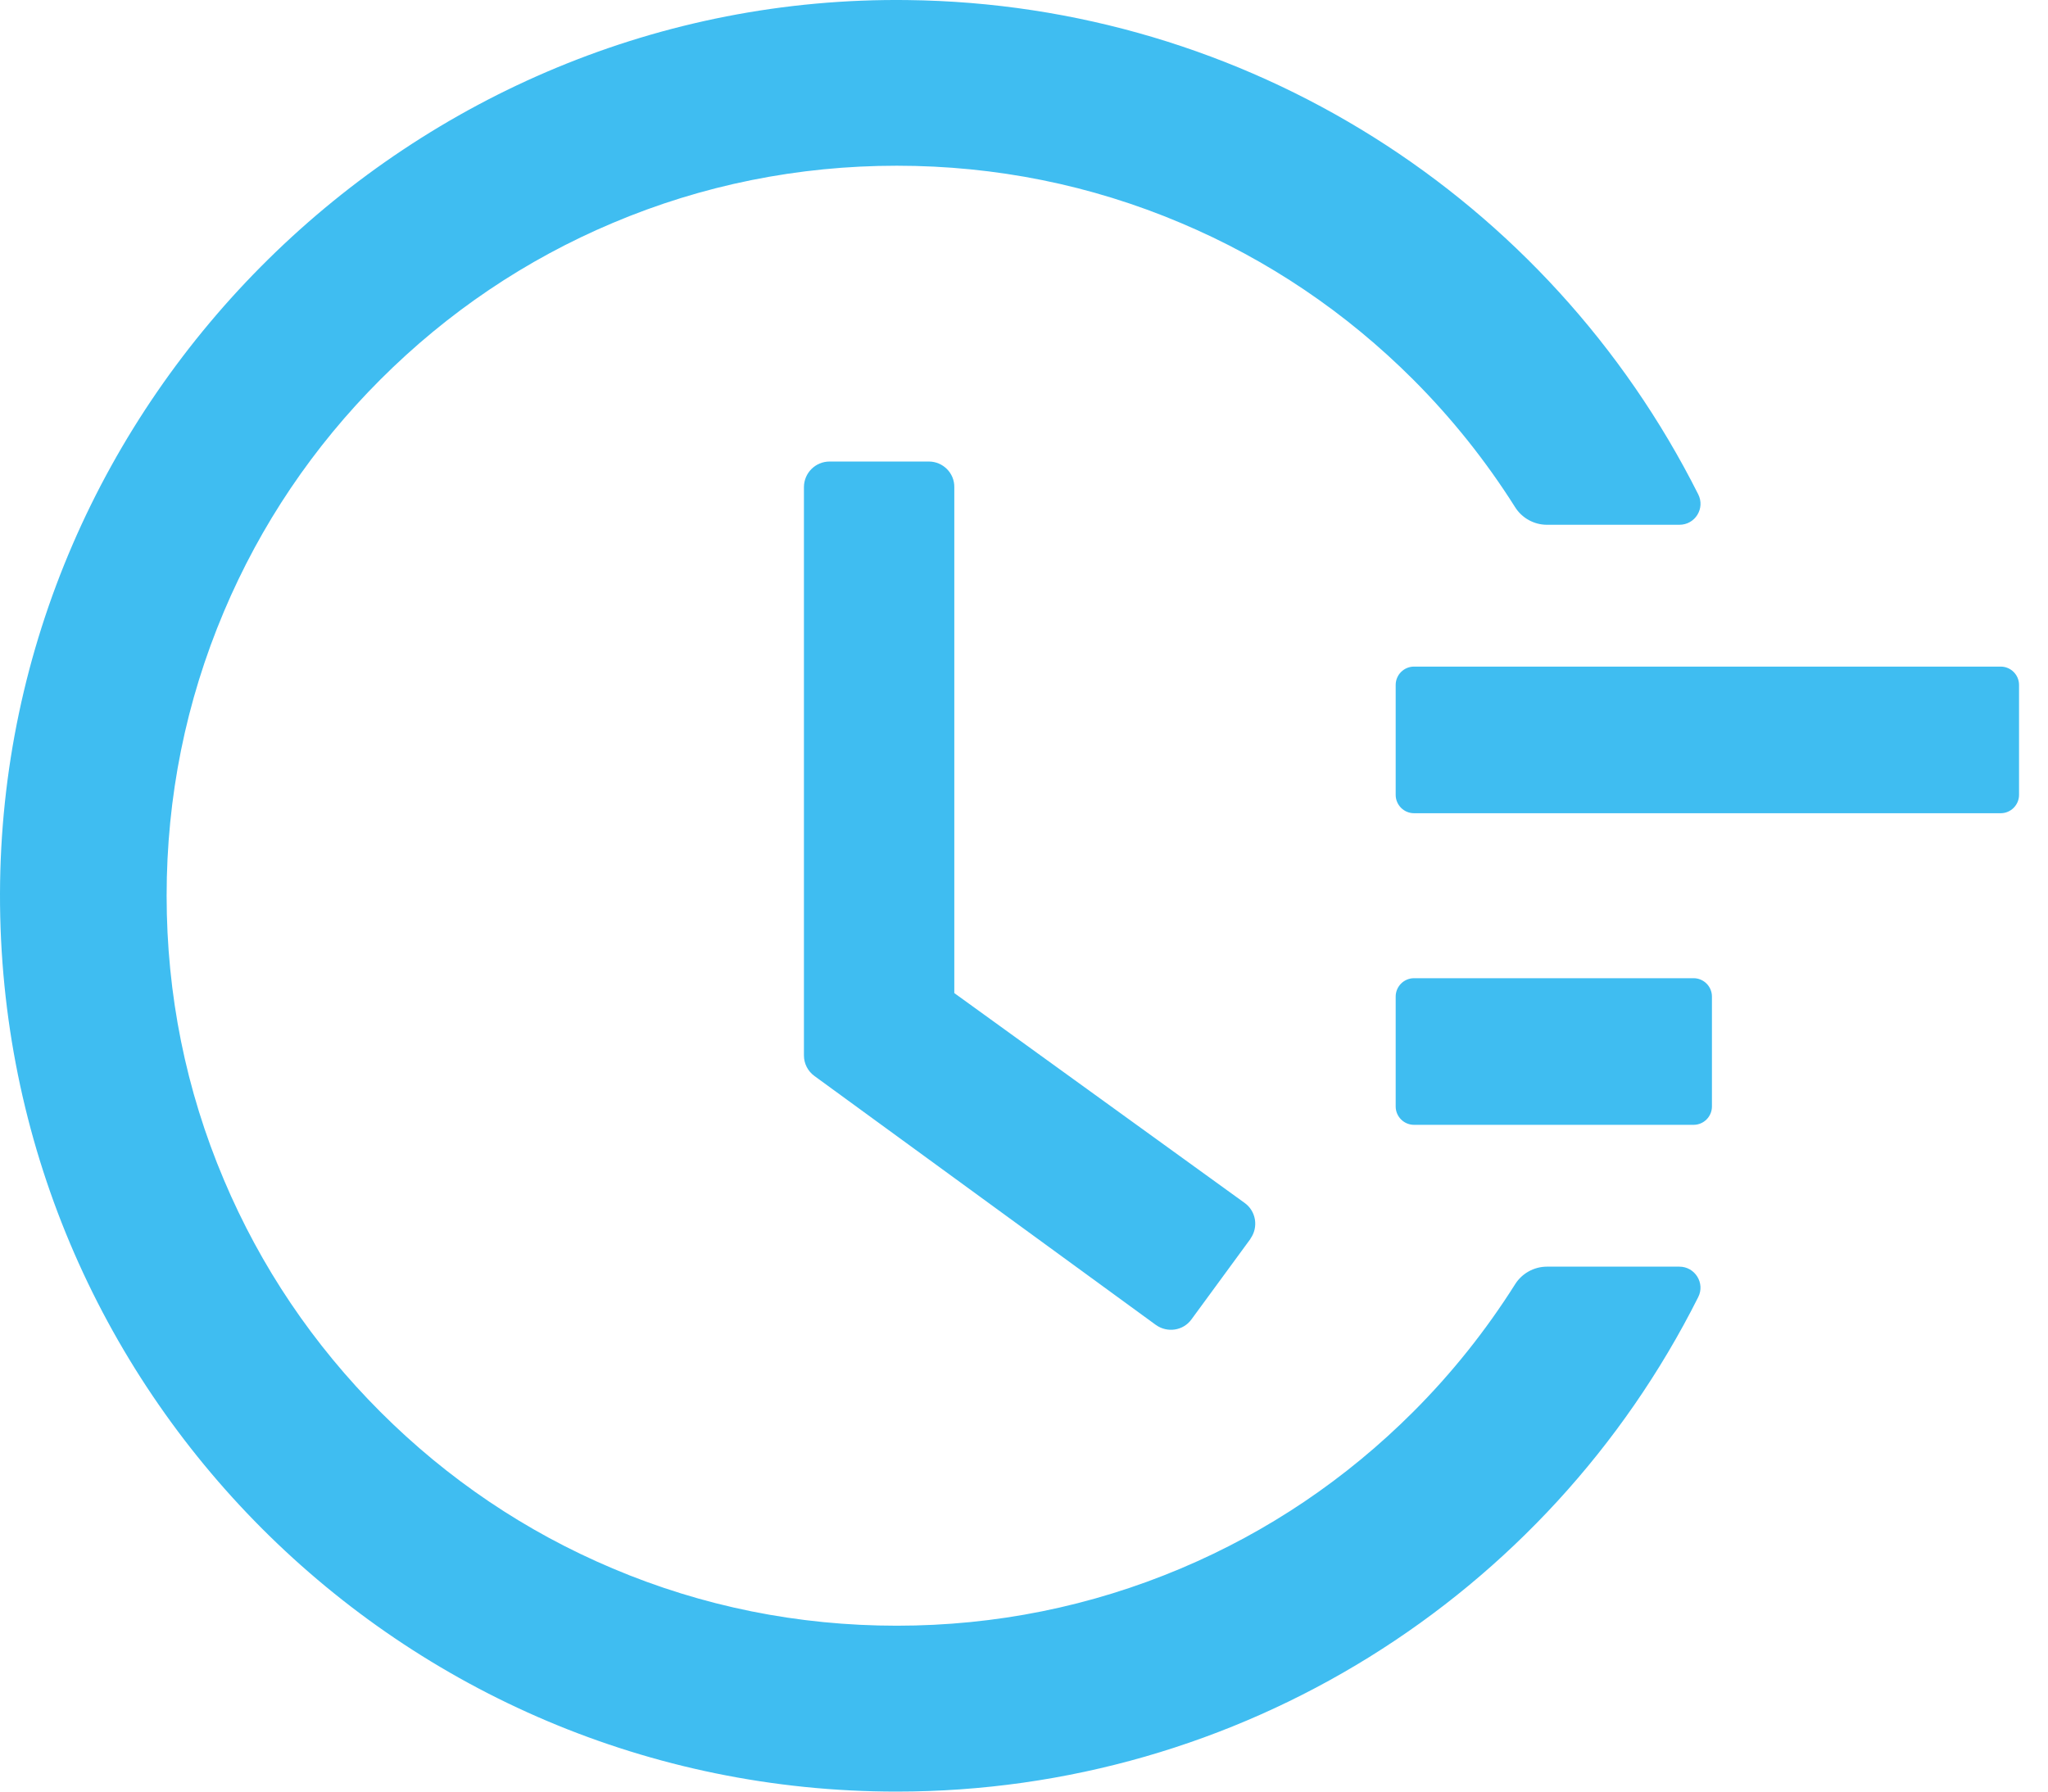 <svg width="64" height="56" viewBox="0 0 64 56" fill="none" xmlns="http://www.w3.org/2000/svg">
<path d="M62.522 20.836H44.188C43.873 20.836 43.615 21.093 43.615 21.409V24.846C43.615 25.161 43.873 25.419 44.188 25.419H62.522C62.837 25.419 63.095 25.161 63.095 24.846V21.409C63.095 21.093 62.837 20.836 62.522 20.836ZM52.925 30.576H44.188C43.873 30.576 43.615 30.834 43.615 31.149V34.586C43.615 34.901 43.873 35.159 44.188 35.159H52.925C53.241 35.159 53.498 34.901 53.498 34.586V31.149C53.498 30.834 53.241 30.576 52.925 30.576ZM29.027 14.426H25.926C25.482 14.426 25.123 14.784 25.123 15.228V32.989C25.123 33.247 25.245 33.483 25.453 33.634L36.117 41.411C36.475 41.669 36.976 41.598 37.234 41.239L39.075 38.726V38.719C39.333 38.361 39.254 37.859 38.896 37.601L29.822 31.041V15.228C29.829 14.784 29.464 14.426 29.027 14.426Z" fill="#3FBDF1"/>
<path d="M52.481 39.592H48.342C47.941 39.592 47.561 39.8 47.346 40.144C46.437 41.583 45.377 42.916 44.16 44.133C42.061 46.231 39.619 47.879 36.905 49.024C34.09 50.213 31.104 50.815 28.024 50.815C24.937 50.815 21.951 50.213 19.143 49.024C16.429 47.879 13.987 46.231 11.889 44.133C9.79 42.035 8.143 39.592 6.997 36.878C5.808 34.071 5.207 31.084 5.207 27.997C5.207 24.911 5.808 21.931 6.997 19.117C8.143 16.403 9.79 13.96 11.889 11.862C13.987 9.764 16.429 8.116 19.143 6.971C21.951 5.782 24.945 5.18 28.024 5.18C31.111 5.18 34.097 5.782 36.905 6.971C39.619 8.116 42.061 9.764 44.16 11.862C45.377 13.08 46.437 14.412 47.346 15.851C47.561 16.195 47.941 16.403 48.342 16.403H52.481C52.976 16.403 53.291 15.887 53.069 15.45C48.399 6.161 38.931 0.124 28.361 0.002C12.884 -0.191 0.029 12.478 4.89278e-05 27.94C-0.029 43.431 12.526 56 28.017 56C38.724 56 48.349 49.941 53.069 40.545C53.291 40.108 52.968 39.592 52.481 39.592Z" fill="#3FBDF1"/>
</svg>
